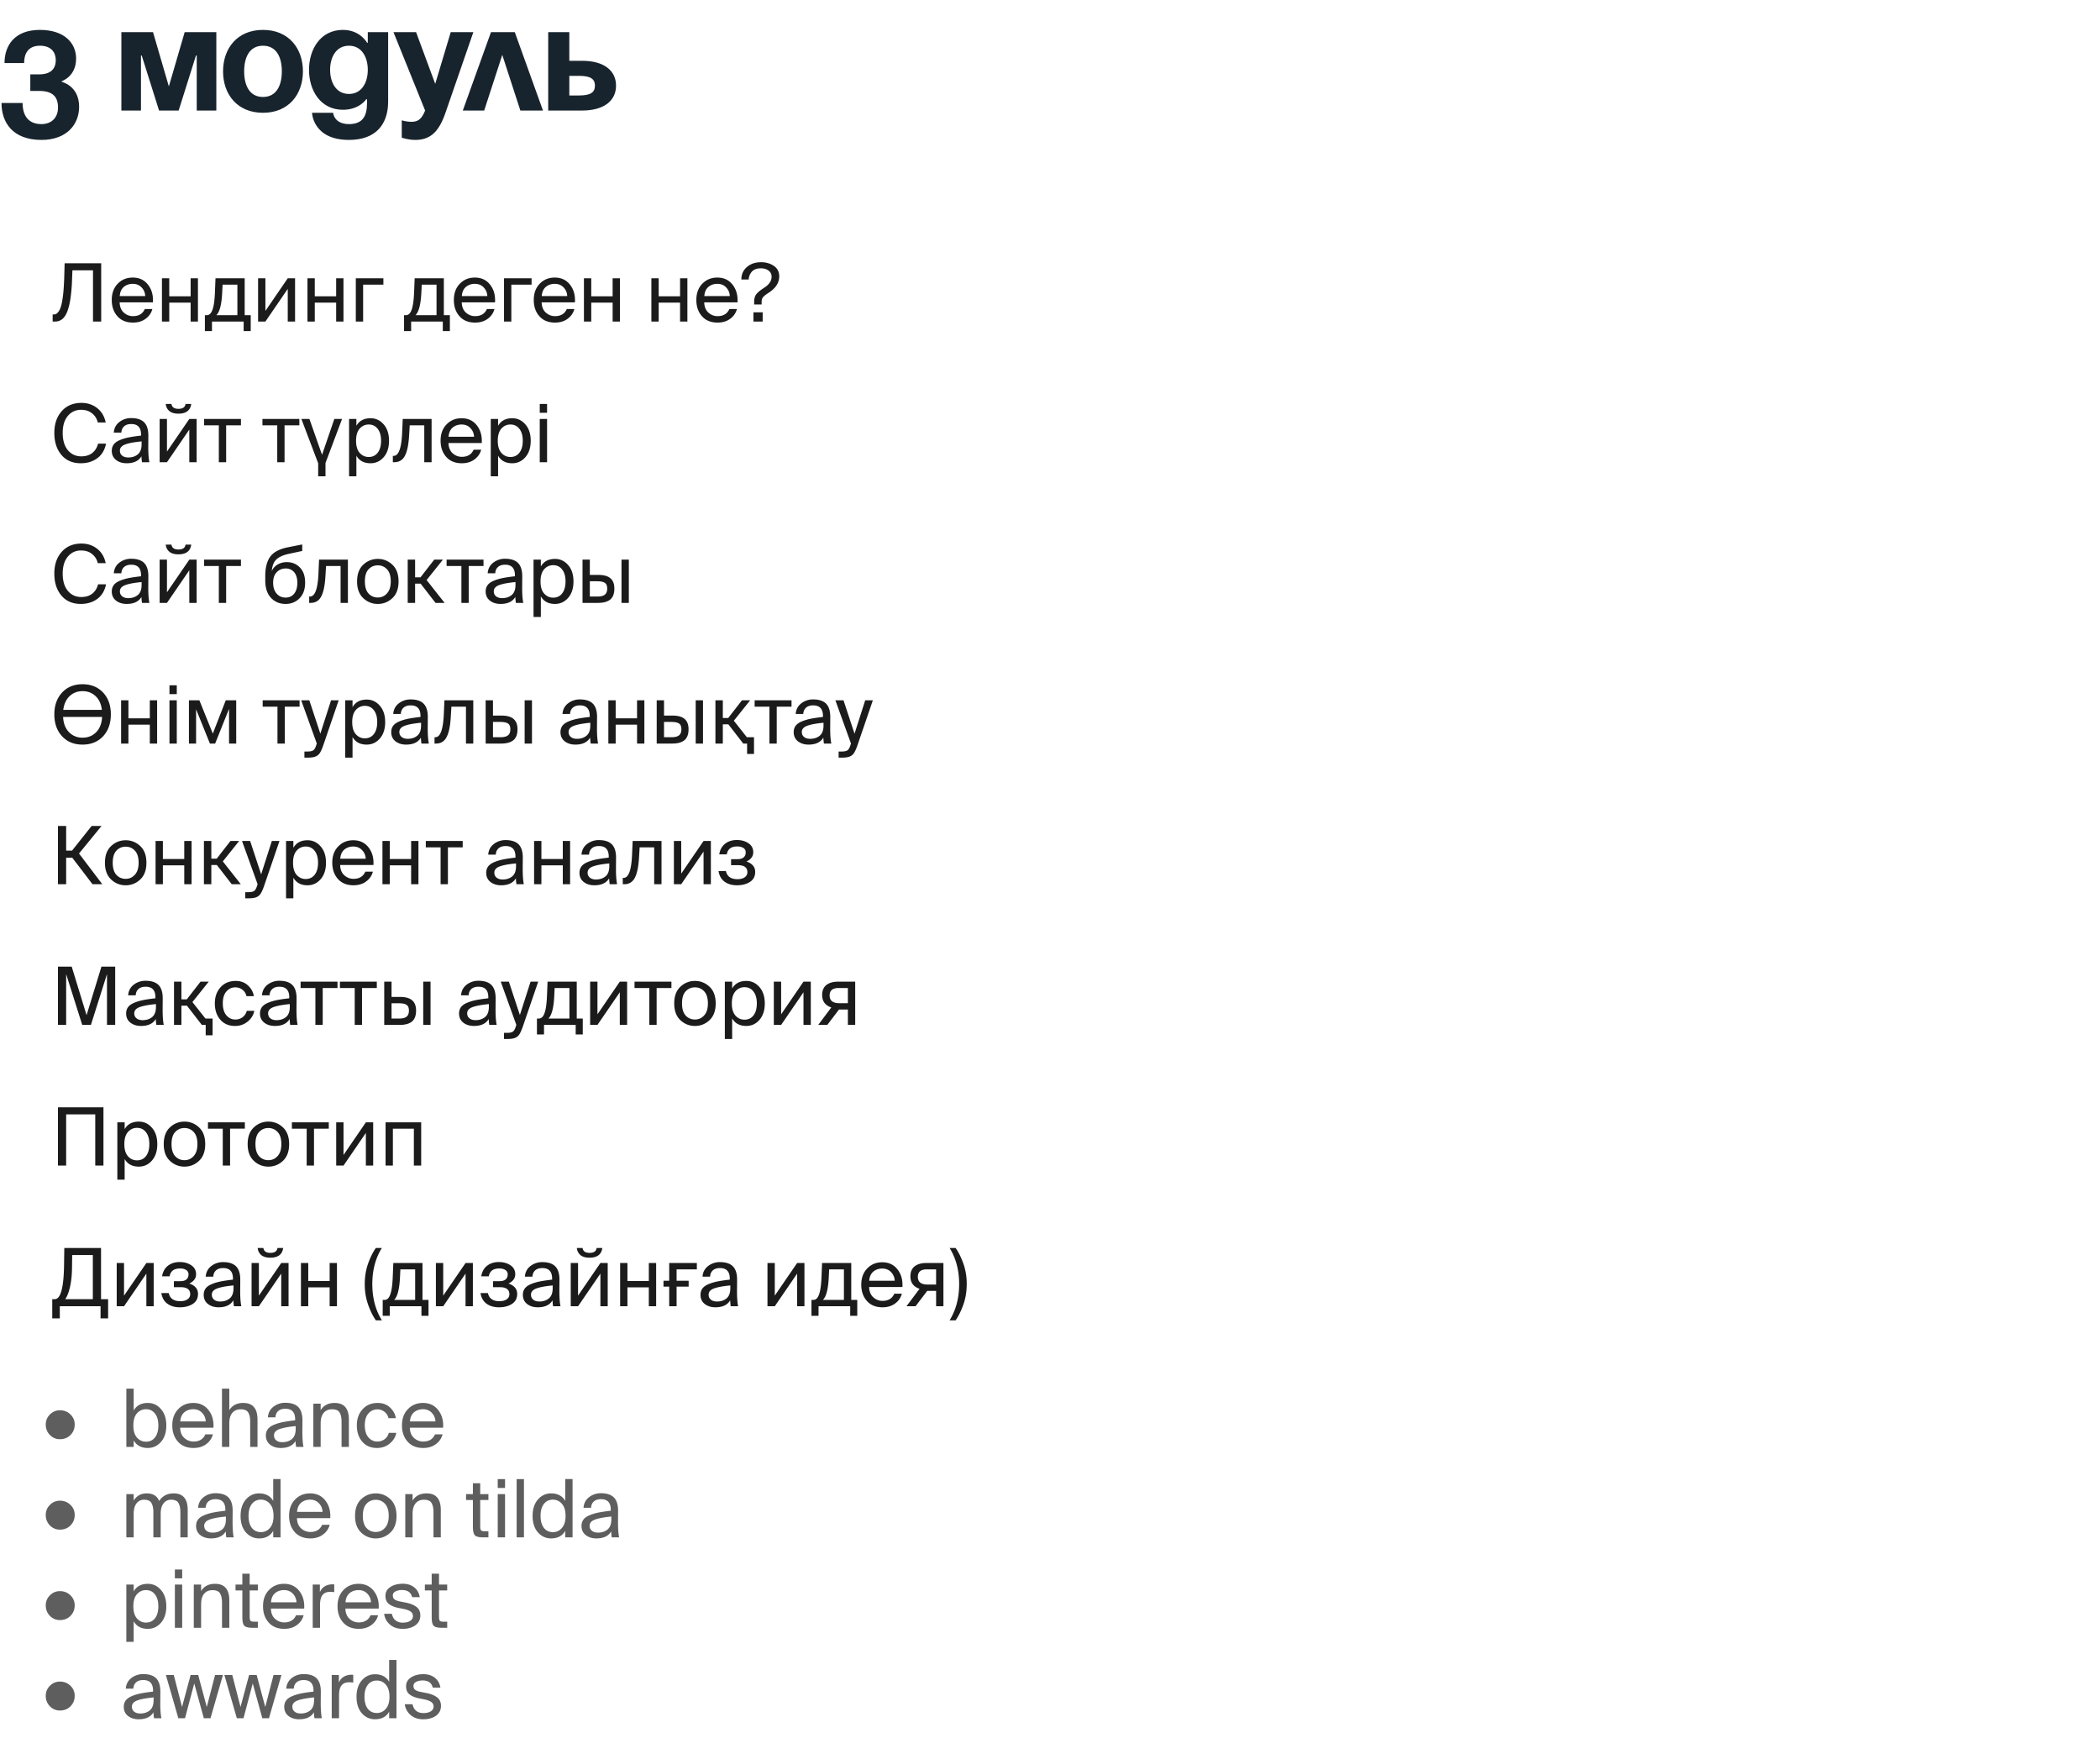 <?xml version="1.0" encoding="UTF-8"?> <svg xmlns="http://www.w3.org/2000/svg" width="209" height="173" fill="none"> <path d="M.15 10.25h2.1c0 1.2.525 2.1 1.875 2.1 1.035 0 1.65-.675 1.65-1.65 0-1.125-.6-1.65-1.875-1.65h-.885V7.4H3.9c1.125 0 1.65-.525 1.65-1.425 0-.75-.45-1.425-1.575-1.425-1.2 0-1.575.825-1.575 1.725H.45c0-1.725.975-3.3 3.525-3.3 2.475 0 3.6 1.35 3.6 2.85 0 1.8-1.425 2.25-1.425 2.25v.075s1.725.375 1.725 2.475c0 1.725-1.2 3.3-3.75 3.3C1.275 13.925.15 12.2.15 10.25ZM21.53 3.2V11h-1.95V5.525h-.076L17.78 11h-1.95l-1.725-5.475h-.075V11h-1.95V3.2h3.15l1.575 5.4 1.575-5.4h3.15Zm2.77 3.9c0 1.41.54 2.55 1.874 2.55 1.335 0 1.875-1.14 1.875-2.55s-.54-2.55-1.875-2.55S24.3 5.69 24.3 7.1Zm-2.1 0c0-2.28 1.41-4.125 3.974-4.125 2.565 0 3.975 1.845 3.975 4.125 0 2.28-1.41 4.125-3.975 4.125-2.565 0-3.975-1.845-3.975-4.125Zm16.43-3.9v6.9c0 2.25-1.2 3.825-3.9 3.825-3.6 0-3.676-2.7-3.676-2.7h2.1s.075 1.125 1.575 1.125c1.335 0 1.8-.75 1.8-2.1v-.375h-.075s-.675 1.05-2.325 1.05c-2.25 0-3.375-1.95-3.375-3.975 0-2.025 1.125-3.975 3.375-3.975 1.725 0 2.4 1.275 2.4 1.275h.075V3.2h2.025Zm-2.026 3.75c0-1.26-.6-2.4-1.875-2.4s-1.875 1.14-1.875 2.4.6 2.4 1.875 2.4 1.875-1.14 1.875-2.4ZM47.11 3.2l-2.775 8.025c-.615 1.785-1.425 2.7-3 2.7-.75 0-1.35-.225-1.35-.225v-1.725s.45.15.975.15c.75 0 1.05-.405 1.35-1.125l-3.15-7.8h2.25l1.905 5.145L44.859 3.2h2.25Zm-1.05 7.8 2.804-7.8h2.37l2.805 7.8h-2.25l-1.8-5.535-1.8 5.535h-2.13Zm8.5 0V3.2h2.1v2.85h1.276c2.175 0 3.375.975 3.375 2.475S60.11 11 57.935 11H54.56Zm3.076-3.45h-.975V9.5h.975c1.125 0 1.575-.3 1.575-.975s-.45-.975-1.575-.975Z" fill="#18242D"></path> <path d="M10.072 32h-.816v-5.096H7.208l-.04 1.008a16.96 16.96 0 0 1-.144 1.712c-.064.475-.16.899-.288 1.272-.128.368-.296.645-.504.832A1.106 1.106 0 0 1 5.48 32h-.24v-.704h.12c.15 0 .28-.064.392-.192.117-.128.21-.296.28-.504.075-.213.136-.48.184-.8.053-.325.09-.653.112-.984.027-.336.048-.72.064-1.152l.04-1.464h3.64V32Zm5.148-1.912h-3.312c.01.437.146.776.408 1.016.266.24.573.36.92.36.576 0 .968-.237 1.176-.712h.752c-.102.39-.323.712-.664.968-.342.256-.763.384-1.264.384-.662 0-1.179-.21-1.552-.632-.374-.421-.56-.96-.56-1.616 0-.672.197-1.21.592-1.616.394-.41.893-.616 1.496-.616.645 0 1.152.237 1.52.712.368.47.53 1.053.488 1.752Zm-2.008-1.84c-.347 0-.643.101-.888.304-.24.203-.376.507-.408.912h2.536a1.266 1.266 0 0 0-.352-.848c-.224-.245-.52-.368-.888-.368ZM19.7 32h-.728v-1.88h-2.128V32h-.728v-4.304h.728v1.792h2.128v-1.792h.728V32Zm5.253-.632v1.584h-.704V32h-3.152v.952h-.705v-1.584h.192c.246 0 .433-.179.56-.536.134-.357.216-.941.248-1.752l.056-1.384h2.904v3.672h.6Zm-1.328 0v-3.04h-1.473l-.04.824c-.058 1.163-.253 1.901-.583 2.216h2.096Zm5.013.632v-3.248L26.414 32h-.728v-4.304h.728v3.248l2.224-3.248h.728V32h-.728Zm5.546 0h-.728v-1.88h-2.128V32H30.6v-4.304h.728v1.792h2.128v-1.792h.728V32Zm3.973-3.672H36.14V32h-.728v-4.304h2.744v.632Zm6.616 3.04v1.584h-.704V32h-3.152v.952h-.704v-1.584h.192c.245 0 .432-.179.56-.536.133-.357.216-.941.248-1.752l.056-1.384h2.904v3.672h.6Zm-1.328 0v-3.04h-1.472l-.04.824c-.059 1.163-.254 1.901-.584 2.216h2.096Zm5.822-1.28h-3.312c.01.437.146.776.408 1.016.266.24.573.36.92.36.576 0 .968-.237 1.176-.712h.752a1.73 1.73 0 0 1-.664.968c-.342.256-.763.384-1.264.384-.662 0-1.179-.21-1.552-.632-.374-.421-.56-.96-.56-1.616 0-.672.197-1.21.592-1.616.394-.41.893-.616 1.496-.616.645 0 1.152.237 1.52.712.368.47.53 1.053.488 1.752Zm-2.008-1.84a1.35 1.35 0 0 0-.888.304c-.24.203-.376.507-.408.912h2.536a1.266 1.266 0 0 0-.352-.848c-.224-.245-.52-.368-.888-.368Zm5.648.08H50.89V32h-.728v-4.304h2.744v.632Zm4.313 1.76h-3.312c.01.437.146.776.408 1.016.266.24.573.36.92.36.576 0 .968-.237 1.176-.712h.752c-.102.39-.323.712-.664.968-.342.256-.763.384-1.264.384-.662 0-1.179-.21-1.552-.632-.374-.421-.56-.96-.56-1.616 0-.672.197-1.21.592-1.616.394-.41.893-.616 1.496-.616.645 0 1.152.237 1.52.712.368.47.53 1.053.488 1.752Zm-2.008-1.84c-.347 0-.643.101-.888.304-.24.203-.376.507-.408.912h2.536a1.266 1.266 0 0 0-.352-.848c-.224-.245-.52-.368-.888-.368ZM61.7 32h-.728v-1.88h-2.128V32h-.728v-4.304h.728v1.792h2.128v-1.792h.728V32Zm6.71 0h-.727v-1.88h-2.128V32h-.728v-4.304h.728v1.792h2.128v-1.792h.728V32Zm4.99-1.912h-3.313c.011.437.147.776.408 1.016.267.24.574.36.92.36.576 0 .968-.237 1.176-.712h.752a1.73 1.73 0 0 1-.664.968c-.34.256-.762.384-1.264.384-.66 0-1.178-.21-1.552-.632-.373-.421-.56-.96-.56-1.616 0-.672.198-1.21.592-1.616.395-.41.894-.616 1.496-.616.646 0 1.152.237 1.52.712.368.47.531 1.053.488 1.752Zm-2.009-1.84a1.35 1.35 0 0 0-.888.304c-.24.203-.376.507-.408.912h2.536a1.266 1.266 0 0 0-.352-.848c-.224-.245-.52-.368-.888-.368Zm4.353-2.152c.496 0 .92.123 1.272.368.357.24.536.587.536 1.04 0 .645-.36 1.195-1.08 1.648-.267.176-.446.32-.536.432-.091.107-.136.264-.136.472v.248h-.744v-.272c0-.315.072-.565.216-.752.149-.192.408-.405.776-.64.496-.315.744-.683.744-1.104 0-.25-.099-.45-.296-.6-.198-.155-.454-.232-.768-.232-.406 0-.707.112-.904.336a1.268 1.268 0 0 0-.312.776h-.728c0-.512.184-.925.552-1.24.368-.32.837-.48 1.408-.48Zm.16 5.904h-.92v-.92h.92V32ZM9.76 44.152h.792c-.123.624-.41 1.107-.864 1.448-.453.336-1.003.504-1.648.504-.816 0-1.459-.277-1.928-.832-.47-.56-.704-1.288-.704-2.184 0-.896.245-1.619.736-2.168.49-.55 1.144-.824 1.96-.824.608 0 1.13.173 1.568.52.437.341.72.819.848 1.432h-.792a1.554 1.554 0 0 0-.568-.912c-.288-.235-.653-.352-1.096-.352-.533 0-.97.203-1.312.608-.341.405-.512.97-.512 1.696 0 .725.17 1.296.512 1.712.341.41.787.616 1.336.616.448 0 .813-.112 1.096-.336.288-.23.48-.539.576-.928Zm4.333.048v-.272c-.731.07-1.275.17-1.632.304-.352.133-.528.339-.528.616 0 .208.074.373.224.496.149.123.352.184.608.184.384 0 .701-.104.952-.312.25-.208.376-.547.376-1.016Zm-1.488 1.904c-.422 0-.774-.11-1.056-.328-.283-.224-.424-.528-.424-.912 0-.245.064-.456.192-.632.133-.176.336-.32.608-.432.277-.117.578-.208.904-.272.325-.064.728-.123 1.208-.176v-.104c0-.699-.326-1.048-.976-1.048-.299 0-.534.075-.704.224-.171.15-.264.36-.28.632h-.752c.032-.443.216-.795.552-1.056a1.882 1.882 0 0 1 1.176-.392c.592 0 1.026.144 1.304.432.277.288.413.736.408 1.344l-.008.992c-.006.699.032 1.24.112 1.624h-.736a4.796 4.796 0 0 1-.056-.592c-.272.464-.763.696-1.472.696Zm5.86-5.904h.568c-.085.645-.512.968-1.28.968-.405 0-.712-.093-.92-.28a1.013 1.013 0 0 1-.336-.688h.568c.043.325.275.488.696.488.427 0 .662-.163.704-.488Zm.376 5.8v-3.248L16.617 46h-.728v-4.304h.728v3.248l2.224-3.248h.728V46h-.728Zm5.139-3.672h-1.473V46h-.728v-3.672h-1.471v-.632h3.672v.632Zm5.812 0H28.32V46h-.728v-3.672H26.12v-.632h3.672v.632Zm2.602 5.072h-.728v-1.296l-1.672-4.408h.8l1.256 3.568 1.224-3.568h.768l-1.648 4.384v1.32Zm2.347-5.704h.728v.68c.288-.501.757-.752 1.408-.752.517 0 .952.203 1.304.608.357.405.536.95.536 1.632 0 .688-.179 1.235-.536 1.64-.352.4-.787.6-1.304.6-.65 0-1.12-.25-1.408-.752V47.4h-.728v-5.704Zm1.056.96c-.24.272-.36.675-.36 1.208 0 .533.12.936.36 1.208.245.272.544.408.896.408.379 0 .677-.141.896-.424.224-.288.336-.685.336-1.192 0-.507-.112-.901-.336-1.184-.219-.288-.517-.432-.896-.432-.352 0-.65.136-.896.408Zm7.157-.96V46h-.729v-3.672h-1.447l-.064 1.04c-.054.901-.192 1.565-.416 1.992-.224.427-.58.64-1.065.64h-.136v-.632h.08c.486 0 .766-.733.84-2.2l.064-1.472h2.872Zm4.992 2.392h-3.312c.011.437.147.776.408 1.016.267.24.574.36.92.36.576 0 .968-.237 1.176-.712h.752c-.101.39-.322.712-.664.968-.341.256-.762.384-1.264.384-.661 0-1.178-.21-1.552-.632-.373-.421-.56-.96-.56-1.616 0-.672.198-1.21.592-1.616.395-.41.894-.616 1.496-.616.646 0 1.152.237 1.52.712.368.47.531 1.053.488 1.752Zm-2.008-1.84c-.346 0-.642.101-.888.304-.24.203-.376.507-.408.912h2.536a1.266 1.266 0 0 0-.352-.848c-.224-.245-.52-.368-.888-.368Zm2.905-.552h.728v.68c.288-.501.757-.752 1.408-.752.517 0 .952.203 1.304.608.357.405.536.95.536 1.632 0 .688-.18 1.235-.536 1.64-.352.4-.787.6-1.304.6-.651 0-1.12-.25-1.408-.752V47.4h-.728v-5.704Zm1.056.96c-.24.272-.36.675-.36 1.208 0 .533.12.936.36 1.208.245.272.544.408.896.408.378 0 .677-.141.896-.424.224-.288.336-.685.336-1.192 0-.507-.112-.901-.336-1.184-.22-.288-.518-.432-.896-.432-.352 0-.651.136-.896.408Zm3.819-.96h.728V46h-.728v-4.304Zm0-1.496h.728v.88h-.728v-.88ZM9.76 58.152h.792c-.123.624-.41 1.107-.864 1.448-.453.336-1.003.504-1.648.504-.816 0-1.459-.277-1.928-.832-.47-.56-.704-1.288-.704-2.184 0-.896.245-1.619.736-2.168.49-.55 1.144-.824 1.96-.824.608 0 1.13.173 1.568.52.437.341.72.819.848 1.432h-.792a1.554 1.554 0 0 0-.568-.912c-.288-.235-.653-.352-1.096-.352-.533 0-.97.203-1.312.608-.341.405-.512.97-.512 1.696 0 .725.17 1.296.512 1.712.341.41.787.616 1.336.616.448 0 .813-.112 1.096-.336.288-.23.48-.539.576-.928Zm4.333.048v-.272c-.731.07-1.275.17-1.632.304-.352.133-.528.339-.528.616 0 .208.074.373.224.496.149.123.352.184.608.184.384 0 .701-.104.952-.312.25-.208.376-.547.376-1.016Zm-1.488 1.904c-.422 0-.774-.11-1.056-.328-.283-.224-.424-.528-.424-.912 0-.245.064-.456.192-.632.133-.176.336-.32.608-.432.277-.117.578-.208.904-.272.325-.064.728-.123 1.208-.176v-.104c0-.699-.326-1.048-.976-1.048-.299 0-.534.075-.704.224-.171.15-.264.36-.28.632h-.752c.032-.443.216-.795.552-1.056a1.882 1.882 0 0 1 1.176-.392c.592 0 1.026.144 1.304.432.277.288.413.736.408 1.344l-.008.992c-.006.699.032 1.24.112 1.624h-.736a4.796 4.796 0 0 1-.056-.592c-.272.464-.763.696-1.472.696Zm5.86-5.904h.568c-.085.645-.512.968-1.28.968-.405 0-.712-.093-.92-.28a1.013 1.013 0 0 1-.336-.688h.568c.043.325.275.488.696.488.427 0 .662-.163.704-.488Zm.376 5.8v-3.248L16.617 60h-.728v-4.304h.728v3.248l2.224-3.248h.728V60h-.728Zm5.139-3.672h-1.473V60h-.728v-3.672h-1.471v-.632h3.672v.632Zm4.572-.384c.517 0 .95.179 1.296.536.347.352.52.853.52 1.504 0 .667-.187 1.187-.56 1.56-.368.373-.83.56-1.384.56-.587 0-1.072-.203-1.456-.608-.379-.405-.568-.984-.568-1.736v-.496c.01-.816.181-1.445.512-1.888.336-.443.92-.747 1.752-.912l1.416-.28v.648l-1.376.296c-.544.123-.944.307-1.2.552-.256.245-.408.627-.456 1.144.139-.288.341-.507.608-.656.267-.15.565-.224.896-.224Zm-.128 3.528c.357 0 .64-.128.848-.384.213-.261.32-.624.32-1.088 0-.459-.107-.81-.32-1.056a1.06 1.06 0 0 0-.84-.368c-.352 0-.648.123-.888.368-.24.24-.36.59-.36 1.048 0 .453.115.813.344 1.08.23.267.528.4.896.4Zm6.201-3.776V60h-.728v-3.672H32.45l-.064 1.04c-.053.901-.192 1.565-.416 1.992-.224.427-.578.64-1.064.64h-.136v-.632h.08c.486 0 .766-.733.84-2.2l.064-1.472h2.872Zm1.69 2.168c0 .539.122.941.367 1.208.245.261.552.392.92.392.363 0 .667-.136.912-.408.25-.272.376-.67.376-1.192 0-.539-.123-.939-.368-1.2a1.198 1.198 0 0 0-.92-.4c-.368 0-.674.13-.92.392-.245.256-.368.659-.368 1.208Zm-.16-1.664c.41-.384.892-.576 1.447-.576s1.038.192 1.448.576c.41.384.616.939.616 1.664s-.205 1.28-.616 1.664c-.41.384-.893.576-1.448.576a2.051 2.051 0 0 1-1.448-.576c-.41-.384-.616-.939-.616-1.664s.206-1.28.616-1.664Zm7.19 3.8-1.48-1.912h-.552V60h-.736v-4.304h.736v1.76h.536l1.368-1.76h.864l-1.624 2.032L44.249 60h-.904Zm4.775-3.672h-1.472V60h-.728v-3.672h-1.472v-.632h3.672v.632Zm3.184 1.872v-.272c-.731.07-1.275.17-1.632.304-.352.133-.528.339-.528.616 0 .208.074.373.224.496.149.123.352.184.608.184.384 0 .701-.104.952-.312.25-.208.376-.547.376-1.016Zm-1.488 1.904c-.422 0-.774-.11-1.056-.328-.283-.224-.424-.528-.424-.912 0-.245.064-.456.192-.632.133-.176.336-.32.608-.432.277-.117.578-.208.904-.272.325-.064.728-.123 1.208-.176v-.104c0-.699-.326-1.048-.976-1.048-.299 0-.534.075-.704.224-.171.15-.264.36-.28.632h-.752c.032-.443.216-.795.552-1.056a1.882 1.882 0 0 1 1.176-.392c.592 0 1.026.144 1.304.432.277.288.413.736.408 1.344l-.008.992c-.006.699.032 1.24.112 1.624h-.736a4.816 4.816 0 0 1-.056-.592c-.272.464-.763.696-1.472.696Zm3.284-4.408h.728v.68c.288-.501.758-.752 1.408-.752.518 0 .952.203 1.304.608.358.405.536.95.536 1.632 0 .688-.178 1.235-.536 1.64-.352.4-.786.6-1.304.6-.65 0-1.12-.25-1.408-.752V61.4H53.1v-5.704Zm1.056.96c-.24.272-.36.675-.36 1.208 0 .533.12.936.36 1.208.246.272.544.408.896.408.379 0 .678-.141.896-.424.224-.288.336-.685.336-1.192 0-.507-.112-.901-.336-1.184-.218-.288-.517-.432-.896-.432-.352 0-.65.136-.896.408ZM59.527 60h-1.552v-4.304h.728v1.52h.832c.555 0 .96.112 1.216.336.262.219.392.56.392 1.024 0 .507-.138.872-.416 1.096-.277.219-.677.328-1.2.328Zm-.824-2.152v1.52h.76c.331 0 .574-.061.728-.184.16-.123.24-.325.24-.608 0-.277-.077-.467-.232-.568-.154-.107-.408-.16-.76-.16h-.736ZM62.583 60h-.728v-4.304h.728V60ZM8.216 68.096c.843 0 1.523.275 2.04.824.517.55.776 1.275.776 2.176 0 .901-.259 1.63-.776 2.184-.517.55-1.197.824-2.04.824-.848 0-1.528-.277-2.04-.832-.512-.555-.768-1.28-.768-2.176 0-.89.256-1.613.768-2.168.512-.555 1.192-.832 2.04-.832Zm-1.352 4.768c.363.368.813.552 1.352.552.539 0 .99-.181 1.352-.544.363-.368.56-.875.592-1.52H6.28c.032.64.227 1.144.584 1.512Zm1.352-4.08c-.507 0-.936.165-1.288.496-.347.33-.557.787-.632 1.368h3.84c-.064-.581-.272-1.037-.624-1.368-.352-.33-.784-.496-1.296-.496ZM15.637 74h-.728v-1.88h-2.128V74h-.728v-4.304h.728v1.792h2.128v-1.792h.728V74Zm1.229-4.304h.728V74h-.728v-4.304Zm0-1.496h.728v.88h-.728v-.88Zm6.642 1.496V74h-.712v-3.456L21.412 74h-.52l-1.377-3.408V74h-.712v-4.304h1.04l1.337 3.312 1.288-3.312h1.04Zm6.307.632h-1.472V74h-.728v-3.672h-1.472v-.632h3.672v.632Zm.482 5.072v-.608h.296c.273 0 .467-.04.584-.12.123-.08.23-.275.32-.584L31.53 74l-1.552-4.304h.808l1.096 3.32 1.065-3.32h.76l-1.537 4.488c-.117.336-.226.581-.327.736a.889.889 0 0 1-.416.36c-.182.08-.432.12-.752.12h-.377Zm4.061-5.704h.728v.68c.288-.501.758-.752 1.408-.752.517 0 .952.203 1.304.608.358.405.536.95.536 1.632 0 .688-.178 1.235-.536 1.64-.352.4-.787.6-1.304.6-.65 0-1.12-.25-1.408-.752V75.4h-.728v-5.704Zm1.056.96c-.24.272-.36.675-.36 1.208 0 .533.12.936.36 1.208.245.272.544.408.896.408.379 0 .677-.141.896-.424.224-.288.336-.685.336-1.192 0-.507-.112-.901-.336-1.184-.219-.288-.517-.432-.896-.432-.352 0-.65.136-.896.408Zm6.491 1.544v-.272c-.73.07-1.275.17-1.632.304-.352.133-.528.339-.528.616 0 .208.075.373.224.496.15.123.352.184.608.184.384 0 .702-.104.952-.312.25-.208.376-.547.376-1.016Zm-1.488 1.904c-.421 0-.773-.11-1.056-.328-.282-.224-.424-.528-.424-.912 0-.245.064-.456.192-.632.134-.176.336-.32.608-.432.277-.117.579-.208.904-.272.326-.064.728-.123 1.208-.176v-.104c0-.699-.325-1.048-.976-1.048-.298 0-.533.075-.704.224-.17.15-.264.36-.28.632h-.752c.032-.443.216-.795.552-1.056a1.882 1.882 0 0 1 1.176-.392c.592 0 1.027.144 1.304.432.278.288.414.736.408 1.344l-.008.992c-.005.699.032 1.24.112 1.624h-.736a4.796 4.796 0 0 1-.056-.592c-.272.464-.763.696-1.472.696Zm6.685-4.408V74h-.728v-3.672h-1.448l-.064 1.04c-.053.901-.192 1.565-.416 1.992-.224.427-.579.64-1.064.64h-.136v-.632h.08c.485 0 .765-.733.84-2.2l.064-1.472h2.872ZM49.887 74h-1.552v-4.304h.728v1.52h.832c.554 0 .96.112 1.216.336.261.219.392.56.392 1.024 0 .507-.139.872-.416 1.096-.278.219-.678.328-1.2.328Zm-.824-2.152v1.52h.76c.33 0 .573-.061.728-.184.16-.123.24-.325.24-.608 0-.277-.078-.467-.232-.568-.155-.107-.408-.16-.76-.16h-.736ZM52.943 74h-.728v-4.304h.728V74Zm5.806-1.8v-.272c-.73.07-1.275.17-1.632.304-.352.133-.528.339-.528.616 0 .208.075.373.224.496.15.123.352.184.608.184.384 0 .701-.104.952-.312.25-.208.376-.547.376-1.016Zm-1.488 1.904c-.421 0-.773-.11-1.056-.328-.283-.224-.424-.528-.424-.912 0-.245.064-.456.192-.632.133-.176.336-.32.608-.432.277-.117.579-.208.904-.272.325-.064.728-.123 1.208-.176v-.104c0-.699-.325-1.048-.976-1.048-.299 0-.533.075-.704.224-.17.15-.264.36-.28.632h-.752c.032-.443.216-.795.552-1.056a1.882 1.882 0 0 1 1.176-.392c.592 0 1.027.144 1.304.432.277.288.413.736.408 1.344l-.008.992c-.005.699.032 1.24.112 1.624h-.736a4.816 4.816 0 0 1-.056-.592c-.272.464-.763.696-1.472.696ZM64.13 74h-.728v-1.88h-2.128V74h-.728v-4.304h.728v1.792h2.128v-1.792h.728V74Zm2.78 0h-1.552v-4.304h.728v1.52h.832c.555 0 .96.112 1.216.336.261.219.392.56.392 1.024 0 .507-.138.872-.416 1.096-.277.219-.677.328-1.2.328Zm-.824-2.152v1.52h.76c.33 0 .573-.061.728-.184.16-.123.24-.325.24-.608 0-.277-.077-.467-.232-.568-.154-.107-.408-.16-.76-.16h-.736ZM69.966 74h-.728v-4.304h.728V74Zm5.076 1.032h-.688V74h-.384l-1.48-1.912h-.552V74h-.736v-4.304h.736v1.76h.536l1.368-1.76h.816l-1.624 2.032 1.296 1.64h.712v1.664Zm3.734-4.704h-1.472V74h-.728v-3.672h-1.472v-.632h3.672v.632ZM81.96 72.2v-.272c-.73.07-1.275.17-1.632.304-.352.133-.528.339-.528.616 0 .208.075.373.224.496.15.123.352.184.608.184.384 0 .701-.104.952-.312.25-.208.376-.547.376-1.016Zm-1.488 1.904c-.421 0-.773-.11-1.056-.328-.283-.224-.424-.528-.424-.912 0-.245.064-.456.192-.632.133-.176.336-.32.608-.432.277-.117.579-.208.904-.272.325-.064.728-.123 1.208-.176v-.104c0-.699-.325-1.048-.976-1.048-.299 0-.534.075-.704.224-.17.15-.264.36-.28.632h-.752c.032-.443.216-.795.552-1.056a1.882 1.882 0 0 1 1.176-.392c.592 0 1.026.144 1.304.432.277.288.413.736.408 1.344l-.008.992c-.005.699.032 1.24.112 1.624H82a4.796 4.796 0 0 1-.056-.592c-.272.464-.763.696-1.472.696Zm2.99 1.296v-.608h.296c.272 0 .466-.04.584-.12.122-.08.229-.275.32-.584l.032-.088-1.552-4.304h.808l1.096 3.32 1.064-3.32h.76l-1.536 4.488c-.118.336-.227.581-.328.736a.889.889 0 0 1-.416.36c-.182.08-.432.12-.752.12h-.376ZM9.208 88l-2.016-2.64h-.608V88h-.816v-5.8h.816v2.456h.584L9.12 82.2h.984l-2.24 2.744L10.184 88h-.976Zm2.012-2.136c0 .539.123.941.368 1.208.246.261.552.392.92.392.363 0 .667-.136.912-.408.251-.272.376-.67.376-1.192 0-.539-.122-.939-.368-1.2a1.198 1.198 0 0 0-.92-.4c-.368 0-.674.13-.92.392-.245.256-.368.659-.368 1.208Zm-.16-1.664c.411-.384.894-.576 1.448-.576a2.05 2.05 0 0 1 1.448.576c.411.384.616.939.616 1.664s-.205 1.28-.616 1.664a2.05 2.05 0 0 1-1.448.576 2.051 2.051 0 0 1-1.448-.576c-.41-.384-.616-.939-.616-1.664s.206-1.28.616-1.664Zm8.007 3.8h-.728v-1.88h-2.128V88h-.728v-4.304h.728v1.792h2.128v-1.792h.728V88Zm3.997 0-1.48-1.912h-.552V88h-.736v-4.304h.736v1.76h.536l1.368-1.76h.864l-1.624 2.032L23.968 88h-.904Zm1.343 1.4v-.608h.296c.272 0 .466-.04.584-.12.123-.08.23-.275.32-.584l.032-.088-1.552-4.304h.808l1.096 3.32 1.064-3.32h.76l-1.536 4.488c-.117.336-.227.581-.328.736a.889.889 0 0 1-.416.36c-.181.08-.432.12-.752.12h-.376Zm4.06-5.704h.729v.68c.288-.501.757-.752 1.408-.752.517 0 .952.203 1.304.608.357.405.536.95.536 1.632 0 .688-.18 1.235-.536 1.64-.352.4-.787.6-1.304.6-.651 0-1.12-.25-1.408-.752V89.4h-.728v-5.704Zm1.057.96c-.24.272-.36.675-.36 1.208 0 .533.12.936.36 1.208.245.272.544.408.896.408.378 0 .677-.141.896-.424.224-.288.336-.685.336-1.192 0-.507-.112-.901-.336-1.184-.22-.288-.518-.432-.896-.432-.352 0-.651.136-.896.408Zm7.641 1.432h-3.312c.01.437.147.776.408 1.016.267.24.573.36.92.36.576 0 .968-.237 1.176-.712h.752c-.101.39-.323.712-.664.968s-.763.384-1.264.384c-.661 0-1.179-.21-1.552-.632-.373-.421-.56-.96-.56-1.616 0-.672.197-1.21.592-1.616.395-.41.893-.616 1.496-.616.645 0 1.152.237 1.52.712.368.47.53 1.053.488 1.752Zm-2.008-1.84c-.347 0-.643.101-.888.304-.24.203-.376.507-.408.912h2.536a1.266 1.266 0 0 0-.352-.848c-.224-.245-.52-.368-.888-.368ZM41.645 88h-.728v-1.88H38.79V88h-.728v-4.304h.728v1.792h2.128v-1.792h.728V88Zm4.405-3.672h-1.472V88h-.728v-3.672h-1.472v-.632h3.672v.632Zm5.308 1.872v-.272c-.73.07-1.274.17-1.632.304-.352.133-.528.339-.528.616 0 .208.075.373.224.496.15.123.352.184.608.184.384 0 .702-.104.952-.312.251-.208.376-.547.376-1.016Zm-1.488 1.904c-.421 0-.773-.11-1.056-.328-.282-.224-.424-.528-.424-.912 0-.245.064-.456.192-.632.134-.176.336-.32.608-.432.278-.117.579-.208.904-.272.326-.064.728-.123 1.208-.176v-.104c0-.699-.325-1.048-.976-1.048-.298 0-.533.075-.704.224-.17.15-.264.36-.28.632h-.752c.032-.443.216-.795.552-1.056a1.882 1.882 0 0 1 1.176-.392c.592 0 1.027.144 1.304.432.278.288.414.736.408 1.344l-.008.992c-.005.699.032 1.24.112 1.624h-.736a4.796 4.796 0 0 1-.056-.592c-.272.464-.762.696-1.472.696ZM56.74 88h-.729v-1.88h-2.128V88h-.728v-4.304h.728v1.792h2.128v-1.792h.728V88Zm3.9-1.8v-.272c-.731.07-1.275.17-1.632.304-.352.133-.528.339-.528.616 0 .208.074.373.224.496.149.123.352.184.608.184.384 0 .7-.104.952-.312.25-.208.376-.547.376-1.016Zm-1.488 1.904c-.422 0-.774-.11-1.056-.328-.283-.224-.424-.528-.424-.912 0-.245.064-.456.192-.632.133-.176.336-.32.608-.432.277-.117.578-.208.904-.272.325-.064.728-.123 1.208-.176v-.104c0-.699-.326-1.048-.976-1.048-.3 0-.534.075-.704.224-.171.15-.264.36-.28.632h-.752c.032-.443.216-.795.552-1.056a1.882 1.882 0 0 1 1.176-.392c.592 0 1.026.144 1.304.432.277.288.413.736.408 1.344l-.008.992c-.006.699.032 1.24.112 1.624h-.736a4.796 4.796 0 0 1-.056-.592c-.272.464-.763.696-1.472.696Zm6.684-4.408V88h-.728v-3.672H63.66l-.064 1.04c-.053.901-.192 1.565-.416 1.992-.224.427-.578.64-1.064.64h-.136v-.632h.08c.486 0 .766-.733.84-2.2l.064-1.472h2.872ZM70.021 88v-3.248L67.797 88h-.728v-4.304h.728v3.248l2.224-3.248h.728V88h-.728Zm4.266-2.256c.25.07.459.192.624.368.165.17.248.392.248.664 0 .437-.173.768-.52.992-.346.224-.778.336-1.296.336-.485 0-.893-.117-1.224-.352-.33-.24-.533-.595-.608-1.064h.736c.118.539.499.808 1.144.808.304 0 .544-.061.72-.184a.59.59 0 0 0 .272-.504c0-.47-.312-.704-.936-.704h-.688v-.6h.648c.256 0 .454-.056.592-.168.144-.117.216-.285.216-.504a.482.482 0 0 0-.232-.44c-.154-.101-.357-.152-.608-.152-.608 0-.954.261-1.04.784h-.752c.075-.459.27-.81.584-1.056.315-.245.704-.368 1.168-.368.454 0 .838.107 1.152.32.32.213.48.512.48.896 0 .4-.227.71-.68.928ZM9.048 102h-.864l-1.6-5.056V102h-.816v-5.8h1.368l1.48 4.832 1.48-4.832h1.368v5.8h-.816v-5.056L9.048 102Zm6.474-1.8v-.272c-.73.07-1.274.171-1.632.304-.352.133-.528.339-.528.616 0 .208.075.373.224.496.15.123.352.184.608.184.384 0 .702-.104.952-.312.251-.208.376-.547.376-1.016Zm-1.488 1.904c-.421 0-.773-.109-1.056-.328-.282-.224-.424-.528-.424-.912 0-.245.064-.456.192-.632.134-.176.336-.32.608-.432.278-.117.579-.208.904-.272.326-.064.728-.123 1.208-.176v-.104c0-.699-.325-1.048-.976-1.048-.298 0-.533.075-.704.224-.17.15-.264.36-.28.632h-.752c.032-.443.216-.795.552-1.056a1.882 1.882 0 0 1 1.176-.392c.592 0 1.027.144 1.304.432.278.288.414.736.408 1.344l-.008.992c-.005.699.032 1.24.112 1.624h-.736a4.791 4.791 0 0 1-.056-.592c-.272.464-.762.696-1.472.696Zm7.125.928h-.688V102h-.384l-1.48-1.912h-.552V102h-.736v-4.304h.736v1.76h.536l1.368-1.76h.816l-1.624 2.032 1.296 1.64h.712v1.664Zm2.303-5.408c.496 0 .904.152 1.224.456.325.304.517.656.576 1.056h-.736a1.042 1.042 0 0 0-.384-.624 1.116 1.116 0 0 0-.728-.248c-.347 0-.64.136-.88.408-.24.272-.36.664-.36 1.176 0 .517.12.917.36 1.2.24.277.533.416.88.416.293 0 .544-.083.752-.248.208-.171.338-.376.392-.616h.752c-.08.416-.3.771-.656 1.064-.352.293-.774.44-1.264.44-.614 0-1.102-.208-1.464-.624-.363-.416-.544-.957-.544-1.624 0-.65.189-1.184.568-1.6.378-.421.882-.632 1.512-.632Zm5.38 2.576v-.272c-.73.07-1.274.171-1.631.304-.352.133-.528.339-.528.616 0 .208.074.373.224.496.149.123.352.184.608.184.384 0 .701-.104.952-.312.25-.208.376-.547.376-1.016Zm-1.487 1.904c-.422 0-.774-.109-1.056-.328-.283-.224-.424-.528-.424-.912 0-.245.064-.456.192-.632.133-.176.336-.32.608-.432.277-.117.578-.208.904-.272.325-.064.728-.123 1.208-.176v-.104c0-.699-.326-1.048-.976-1.048-.299 0-.534.075-.704.224-.171.15-.264.36-.28.632h-.752c.032-.443.216-.795.552-1.056a1.882 1.882 0 0 1 1.176-.392c.592 0 1.026.144 1.304.432.277.288.413.736.408 1.344l-.008.992c-.006.699.032 1.24.112 1.624h-.736a4.791 4.791 0 0 1-.056-.592c-.272.464-.763.696-1.472.696Zm6.234-3.776h-1.472V102h-.728v-3.672h-1.472v-.632h3.672v.632Zm3.914 0H36.03V102h-.728v-3.672H33.83v-.632h3.672v.632Zm2.29 3.672h-1.552v-4.304h.728v1.52h.832c.555 0 .96.112 1.216.336.261.219.392.56.392 1.024 0 .507-.139.872-.416 1.096-.277.219-.677.328-1.2.328Zm-.824-2.152v1.52h.76c.33 0 .573-.061.728-.184.16-.123.24-.325.24-.608 0-.277-.077-.467-.232-.568-.155-.107-.408-.16-.76-.16h-.736Zm3.88 2.152h-.728v-4.304h.728V102Zm5.806-1.8v-.272c-.73.07-1.275.171-1.632.304-.352.133-.528.339-.528.616 0 .208.075.373.224.496.15.123.352.184.608.184.384 0 .702-.104.952-.312.25-.208.376-.547.376-1.016Zm-1.488 1.904c-.421 0-.773-.109-1.056-.328-.282-.224-.424-.528-.424-.912 0-.245.064-.456.192-.632.134-.176.336-.32.608-.432.277-.117.579-.208.904-.272.326-.064.728-.123 1.208-.176v-.104c0-.699-.325-1.048-.976-1.048-.298 0-.533.075-.704.224-.17.15-.264.36-.28.632h-.752c.032-.443.216-.795.552-1.056a1.882 1.882 0 0 1 1.176-.392c.592 0 1.027.144 1.304.432.278.288.414.736.408 1.344l-.008.992c-.005.699.032 1.24.112 1.624h-.736a4.791 4.791 0 0 1-.056-.592c-.272.464-.763.696-1.472.696Zm2.99 1.296v-.608h.296c.272 0 .466-.04.584-.12.123-.08.23-.275.32-.584l.032-.088-1.552-4.304h.808l1.096 3.32 1.064-3.32h.76l-1.536 4.488c-.118.336-.227.581-.328.736a.889.889 0 0 1-.416.36c-.181.08-.432.12-.752.12h-.376Zm7.842-2.032v1.584h-.704V102h-3.152v.952h-.704v-1.584h.192c.246 0 .432-.179.56-.536.134-.357.216-.941.248-1.752l.056-1.384H57.4v3.672h.6Zm-1.328 0v-3.04H55.2l-.04.824c-.058 1.163-.253 1.901-.584 2.216h2.096Zm5.014.632v-3.248L59.461 102h-.728v-4.304h.728v3.248l2.224-3.248h.728V102h-.728Zm5.138-3.672h-1.472V102h-.728v-3.672h-1.472v-.632h3.672v.632Zm1.054 1.536c0 .539.122.941.368 1.208.245.261.552.392.92.392.362 0 .666-.136.912-.408.25-.272.376-.669.376-1.192 0-.539-.123-.939-.368-1.2a1.198 1.198 0 0 0-.92-.4c-.368 0-.675.13-.92.392-.246.256-.368.659-.368 1.208Zm-.16-1.664c.41-.384.893-.576 1.448-.576.554 0 1.037.192 1.448.576.41.384.616.939.616 1.664s-.206 1.28-.616 1.664c-.411.384-.894.576-1.448.576a2.051 2.051 0 0 1-1.448-.576c-.411-.384-.616-.939-.616-1.664s.205-1.28.616-1.664Zm4.422-.504h.728v.68c.288-.501.758-.752 1.408-.752.518 0 .952.203 1.304.608.358.405.536.95.536 1.632 0 .688-.178 1.235-.536 1.64-.352.4-.786.6-1.304.6-.65 0-1.12-.251-1.408-.752v2.048h-.728v-5.704Zm1.056.96c-.24.272-.36.675-.36 1.208 0 .533.12.936.36 1.208.246.272.544.408.896.408.38 0 .678-.141.896-.424.224-.288.336-.685.336-1.192 0-.507-.112-.901-.336-1.184-.218-.288-.517-.432-.896-.432-.352 0-.65.136-.896.408ZM79.966 102v-3.248L77.742 102h-.728v-4.304h.728v3.248l2.224-3.248h.728V102h-.728Zm5.147-4.304V102h-.728v-1.528h-.76a.696.696 0 0 1-.12-.008L82.336 102h-.904l1.303-1.736c-.608-.208-.912-.621-.912-1.24 0-.437.14-.768.416-.992.283-.224.678-.336 1.184-.336h1.688Zm-.728.632h-.92c-.598 0-.897.248-.897.744 0 .512.32.768.96.768h.856v-1.512ZM10.296 116H9.48v-5.096H6.584V116h-.816v-5.8h4.528v5.8Zm1.383-4.304h.727v.68c.288-.501.758-.752 1.409-.752.517 0 .952.203 1.303.608.358.405.537.949.537 1.632 0 .688-.18 1.235-.537 1.64-.351.4-.786.6-1.303.6-.651 0-1.12-.251-1.409-.752v2.048h-.728v-5.704Zm1.056.96c-.24.272-.36.675-.36 1.208 0 .533.12.936.36 1.208.245.272.543.408.896.408.378 0 .677-.141.896-.424.224-.288.336-.685.336-1.192 0-.507-.112-.901-.336-1.184-.22-.288-.518-.432-.896-.432-.353 0-.651.136-.896.408Zm4.337 1.208c0 .539.123.941.368 1.208.245.261.552.392.92.392.363 0 .667-.136.912-.408.25-.272.376-.669.376-1.192 0-.539-.123-.939-.368-1.2a1.197 1.197 0 0 0-.92-.4 1.21 1.21 0 0 0-.92.392c-.245.256-.368.659-.368 1.208Zm-.16-1.664c.41-.384.893-.576 1.448-.576.555 0 1.037.192 1.448.576.41.384.616.939.616 1.664s-.205 1.28-.616 1.664c-.41.384-.893.576-1.448.576a2.051 2.051 0 0 1-1.448-.576c-.41-.384-.616-.939-.616-1.664s.205-1.28.616-1.664Zm7.458.128h-1.472V116h-.728v-3.672h-1.472v-.632h3.672v.632Zm1.054 1.536c0 .539.122.941.368 1.208.245.261.552.392.92.392.362 0 .666-.136.912-.408.25-.272.376-.669.376-1.192 0-.539-.123-.939-.368-1.2a1.197 1.197 0 0 0-.92-.4 1.21 1.21 0 0 0-.92.392c-.246.256-.368.659-.368 1.208Zm-.16-1.664a2.05 2.05 0 0 1 1.448-.576c.554 0 1.037.192 1.448.576.41.384.616.939.616 1.664s-.206 1.28-.616 1.664c-.411.384-.894.576-1.448.576a2.05 2.05 0 0 1-1.448-.576c-.411-.384-.616-.939-.616-1.664s.205-1.28.616-1.664Zm7.458.128H31.25V116h-.728v-3.672H29.05v-.632h3.672v.632Zm3.69 3.672v-3.248L34.188 116h-.728v-4.304h.728v3.248l2.224-3.248h.728V116h-.728Zm5.506-4.304V116h-.728v-3.672h-2.088V116h-.728v-4.304h3.544ZM10.76 129.296v1.912h-.752V130H5.952v1.208H5.2v-1.912h.248c.587 0 .896-1.133.928-3.4L6.4 124.2h3.656v5.096h.704Zm-1.52 0v-4.392H7.184l-.016 1.256c-.01.763-.08 1.411-.208 1.944-.123.533-.28.931-.472 1.192H9.24Zm5.328.704v-3.248L12.344 130h-.728v-4.304h.728v3.248l2.224-3.248h.728V130h-.728Zm4.266-2.256c.25.069.459.192.624.368.165.171.248.392.248.664 0 .437-.173.768-.52.992-.347.224-.779.336-1.296.336-.485 0-.893-.117-1.224-.352-.33-.24-.533-.595-.608-1.064h.736c.117.539.499.808 1.144.808.304 0 .544-.061.72-.184a.59.59 0 0 0 .272-.504c0-.469-.312-.704-.936-.704h-.688v-.6h.648c.256 0 .453-.056.592-.168.144-.117.216-.285.216-.504a.483.483 0 0 0-.232-.44c-.155-.101-.357-.152-.608-.152-.608 0-.955.261-1.04.784h-.752c.075-.459.27-.811.584-1.056.315-.245.704-.368 1.168-.368.453 0 .837.107 1.152.32.32.213.48.512.48.896 0 .4-.227.709-.68.928Zm4.407.456v-.272c-.73.069-1.274.171-1.632.304-.352.133-.528.339-.528.616 0 .208.075.373.224.496.15.123.352.184.608.184.384 0 .701-.104.952-.312.25-.208.376-.547.376-1.016Zm-1.488 1.904c-.421 0-.773-.109-1.056-.328-.282-.224-.424-.528-.424-.912 0-.245.064-.456.192-.632.134-.176.336-.32.608-.432.277-.117.579-.208.904-.272a14.85 14.85 0 0 1 1.208-.176v-.104c0-.699-.325-1.048-.976-1.048-.299 0-.533.075-.704.224-.17.149-.264.36-.28.632h-.752c.032-.443.216-.795.552-1.056a1.884 1.884 0 0 1 1.176-.392c.592 0 1.027.144 1.304.432.277.288.414.736.408 1.344l-.008.992c-.005.699.032 1.24.112 1.624h-.736a4.81 4.81 0 0 1-.056-.592c-.272.464-.763.696-1.472.696Zm5.86-5.904h.569c-.085.645-.512.968-1.28.968-.405 0-.712-.093-.92-.28a1.013 1.013 0 0 1-.336-.688h.568c.043.325.274.488.696.488.427 0 .661-.163.704-.488Zm.377 5.8v-3.248L25.766 130h-.728v-4.304h.728v3.248l2.224-3.248h.728V130h-.728Zm5.546 0h-.728v-1.88H30.68V130h-.728v-4.304h.728v1.792h2.128v-1.792h.728V130Zm2.767-2.2c0-.736.11-1.413.328-2.032.218-.619.477-1.141.776-1.568h.6c-.635 1.013-.952 2.213-.952 3.6 0 1.376.317 2.576.952 3.6h-.6c-.299-.432-.557-.957-.776-1.576a6.033 6.033 0 0 1-.328-2.024Zm6.345 1.568v1.584h-.704V130h-3.152v.952h-.704v-1.584h.192c.245 0 .432-.179.56-.536.133-.357.216-.941.248-1.752l.056-1.384h2.904v3.672h.6Zm-1.328 0v-3.04h-1.472l-.04.824c-.059 1.163-.254 1.901-.584 2.216h2.096Zm5.014.632v-3.248L44.11 130h-.728v-4.304h.728v3.248l2.224-3.248h.728V130h-.728Zm4.266-2.256c.25.069.458.192.624.368.165.171.248.392.248.664 0 .437-.174.768-.52.992-.347.224-.779.336-1.296.336-.486 0-.894-.117-1.224-.352-.331-.24-.534-.595-.608-1.064h.736c.117.539.498.808 1.144.808.304 0 .544-.061.72-.184a.59.59 0 0 0 .272-.504c0-.469-.312-.704-.936-.704h-.688v-.6h.648c.256 0 .453-.056.592-.168.144-.117.216-.285.216-.504a.483.483 0 0 0-.232-.44c-.155-.101-.358-.152-.608-.152-.608 0-.955.261-1.04.784h-.752c.074-.459.269-.811.584-1.056.314-.245.704-.368 1.168-.368.453 0 .837.107 1.152.32.32.213.48.512.48.896 0 .4-.227.709-.68.928Zm4.407.456v-.272c-.73.069-1.275.171-1.632.304-.352.133-.528.339-.528.616 0 .208.074.373.224.496.15.123.352.184.608.184.384 0 .701-.104.952-.312.25-.208.376-.547.376-1.016Zm-1.488 1.904c-.422 0-.774-.109-1.056-.328-.283-.224-.424-.528-.424-.912 0-.245.064-.456.192-.632.133-.176.336-.32.608-.432.277-.117.578-.208.904-.272.325-.064.728-.123 1.208-.176v-.104c0-.699-.326-1.048-.976-1.048-.299 0-.534.075-.704.224-.17.149-.264.36-.28.632h-.752c.032-.443.216-.795.552-1.056a1.884 1.884 0 0 1 1.176-.392c.592 0 1.026.144 1.304.432.277.288.413.736.408 1.344l-.008.992c-.006.699.032 1.24.112 1.624h-.736a4.791 4.791 0 0 1-.056-.592c-.272.464-.763.696-1.472.696Zm5.86-5.904h.569c-.086.645-.513.968-1.28.968-.406 0-.712-.093-.92-.28a1.013 1.013 0 0 1-.337-.688h.569c.042.325.274.488.696.488.426 0 .66-.163.703-.488Zm.377 5.8v-3.248L57.531 130h-.728v-4.304h.727v3.248l2.224-3.248h.728V130h-.727Zm5.546 0h-.728v-1.88h-2.128V130h-.728v-4.304h.728v1.792h2.128v-1.792h.728V130Zm2.036-3.672v1.136h1.2v.584h-1.2V130h-.736v-1.952h-.568v-.584h.568v-1.768h2.752v.632h-2.016Zm5.348 1.872v-.272c-.73.069-1.274.171-1.632.304-.352.133-.528.339-.528.616 0 .208.075.373.224.496.15.123.352.184.608.184.384 0 .702-.104.952-.312.251-.208.376-.547.376-1.016Zm-1.488 1.904c-.42 0-.773-.109-1.056-.328-.282-.224-.424-.528-.424-.912 0-.245.064-.456.192-.632.134-.176.336-.32.608-.432.278-.117.58-.208.904-.272a14.85 14.85 0 0 1 1.208-.176v-.104c0-.699-.325-1.048-.976-1.048-.298 0-.533.075-.704.224-.17.149-.264.36-.28.632h-.752c.032-.443.216-.795.552-1.056a1.884 1.884 0 0 1 1.176-.392c.592 0 1.027.144 1.304.432.278.288.414.736.408 1.344l-.008.992c-.005.699.032 1.24.112 1.624h-.736a4.81 4.81 0 0 1-.056-.592c-.272.464-.762.696-1.472.696Zm8.136-.104v-3.248L77.11 130h-.728v-4.304h.728v3.248l2.224-3.248h.728V130h-.728Zm5.986-.632v1.584h-.704V130h-3.152v.952h-.704v-1.584h.192c.245 0 .432-.179.56-.536.133-.357.216-.941.248-1.752l.056-1.384h2.904v3.672h.6Zm-1.328 0v-3.04H82.52l-.04.824c-.059 1.163-.254 1.901-.584 2.216h2.096Zm5.822-1.28H86.5c.011.437.147.776.408 1.016.267.24.574.36.92.36.577 0 .969-.237 1.177-.712h.751a1.732 1.732 0 0 1-.663.968c-.342.256-.763.384-1.264.384-.662 0-1.18-.211-1.552-.632-.374-.421-.56-.96-.56-1.616 0-.672.197-1.211.591-1.616.395-.411.894-.616 1.496-.616.646 0 1.152.237 1.52.712.368.469.531 1.053.489 1.752Zm-2.008-1.84c-.347 0-.643.101-.888.304-.24.203-.377.507-.409.912h2.537a1.267 1.267 0 0 0-.353-.848c-.224-.245-.52-.368-.888-.368Zm6.088-.552V130h-.728v-1.528h-.76a.694.694 0 0 1-.12-.008L91.118 130h-.904l1.304-1.736c-.608-.208-.912-.621-.912-1.24 0-.437.138-.768.416-.992.282-.224.677-.336 1.184-.336h1.688Zm-.728.632h-.92c-.598 0-.896.248-.896.744 0 .512.32.768.96.768h.856v-1.512Zm3.046 1.472c0 .731-.11 1.405-.328 2.024-.219.619-.478 1.144-.776 1.576h-.6c.635-1.024.952-2.224.952-3.6 0-1.381-.317-2.581-.952-3.6h.6c.298.427.557.949.776 1.568a6.06 6.06 0 0 1 .328 2.032Z" fill="#1B1B1B"></path> <path opacity=".7" d="M4.555 141.768c0-.389.139-.723.416-1 .277-.277.608-.416.992-.416.416 0 .765.139 1.048.416.283.272.424.605.424 1 0 .416-.141.765-.424 1.048-.277.277-.627.416-1.048.416a1.35 1.35 0 0 1-1-.424 1.443 1.443 0 0 1-.408-1.04Zm9.077-1.112c-.24.272-.36.675-.36 1.208 0 .533.12.936.36 1.208.245.272.544.408.896.408.379 0 .677-.141.896-.424.224-.288.336-.685.336-1.192 0-.507-.112-.901-.336-1.184-.219-.288-.517-.432-.896-.432-.352 0-.65.136-.896.408Zm-1.056-2.456h.728v2.176c.288-.501.757-.752 1.408-.752.517 0 .952.203 1.304.608.357.405.536.949.536 1.632 0 .688-.179 1.235-.536 1.64-.352.4-.787.6-1.304.6-.65 0-1.12-.251-1.408-.752V144h-.728v-5.8Zm8.667 3.888h-3.312c.01.437.147.776.408 1.016.267.24.574.36.92.36.576 0 .968-.237 1.176-.712h.752a1.732 1.732 0 0 1-.664.968c-.341.256-.762.384-1.264.384-.661 0-1.178-.211-1.552-.632-.373-.421-.56-.96-.56-1.616 0-.672.198-1.211.592-1.616.395-.411.893-.616 1.496-.616.646 0 1.152.237 1.52.712.368.469.53 1.053.488 1.752Zm-2.008-1.84c-.346 0-.642.101-.888.304-.24.203-.376.507-.408.912h2.536a1.267 1.267 0 0 0-.352-.848c-.224-.245-.52-.368-.888-.368Zm3.585-2.048v2.144c.293-.48.757-.72 1.392-.72.944 0 1.416.552 1.416 1.656V144H24.9v-2.504c0-.395-.064-.699-.192-.912-.123-.219-.374-.328-.752-.328-.358 0-.638.12-.84.36-.198.24-.296.589-.296 1.048V144h-.728v-5.8h.728Zm6.609 4v-.272c-.731.069-1.275.171-1.632.304-.352.133-.528.339-.528.616 0 .208.074.373.224.496.149.123.352.184.608.184.384 0 .701-.104.952-.312.25-.208.376-.547.376-1.016Zm-1.488 1.904c-.422 0-.774-.109-1.056-.328-.283-.224-.424-.528-.424-.912 0-.245.064-.456.192-.632.133-.176.336-.32.608-.432.277-.117.578-.208.904-.272a14.85 14.85 0 0 1 1.208-.176v-.104c0-.699-.326-1.048-.976-1.048-.299 0-.534.075-.704.224-.171.149-.264.36-.28.632h-.752c.032-.443.216-.795.552-1.056a1.884 1.884 0 0 1 1.176-.392c.592 0 1.026.144 1.304.432.277.288.413.736.408 1.344l-.008.992c-.006.699.032 1.24.112 1.624h-.736a4.81 4.81 0 0 1-.056-.592c-.272.464-.763.696-1.472.696Zm3.972-4.408v.648c.294-.48.758-.72 1.392-.72.944 0 1.416.552 1.416 1.656V144h-.728v-2.504c0-.395-.064-.699-.192-.912-.122-.219-.373-.328-.752-.328-.357 0-.637.12-.84.36-.197.24-.296.589-.296 1.048V144h-.728v-4.304h.728Zm5.681-.072c.496 0 .904.152 1.224.456.326.304.518.656.576 1.056h-.736a1.042 1.042 0 0 0-.384-.624 1.117 1.117 0 0 0-.728-.248c-.346 0-.64.136-.88.408-.24.272-.36.664-.36 1.176 0 .517.12.917.36 1.2.24.277.534.416.88.416.294 0 .544-.083.752-.248.208-.171.339-.376.392-.616h.752c-.08.416-.298.771-.656 1.064-.352.293-.773.44-1.264.44-.613 0-1.101-.208-1.464-.624-.362-.416-.544-.957-.544-1.624 0-.651.19-1.184.568-1.6.379-.421.883-.632 1.512-.632Zm6.509 2.464H40.79c.01.437.146.776.408 1.016.266.24.573.36.92.36.576 0 .968-.237 1.176-.712h.752a1.733 1.733 0 0 1-.664.968c-.342.256-.763.384-1.264.384-.662 0-1.18-.211-1.552-.632-.374-.421-.56-.96-.56-1.616 0-.672.197-1.211.592-1.616.394-.411.893-.616 1.496-.616.645 0 1.152.237 1.52.712.368.469.53 1.053.488 1.752Zm-2.008-1.84c-.347 0-.643.101-.888.304-.24.203-.376.507-.408.912h2.536a1.267 1.267 0 0 0-.352-.848c-.224-.245-.52-.368-.888-.368Zm-37.54 10.52c0-.389.139-.723.416-1 .277-.277.608-.416.992-.416.416 0 .765.139 1.048.416.283.272.424.605.424 1 0 .416-.141.765-.424 1.048-.277.277-.627.416-1.048.416a1.35 1.35 0 0 1-1-.424 1.443 1.443 0 0 1-.408-1.04Zm8.749-.104V153h-.728v-4.304h.728v.648c.293-.48.725-.72 1.296-.72.624 0 1.037.253 1.24.76.325-.507.808-.76 1.448-.76.928 0 1.392.552 1.392 1.656V153h-.728v-2.504c0-.389-.064-.693-.192-.912-.123-.219-.365-.328-.728-.328a.905.905 0 0 0-.76.368c-.187.24-.28.587-.28 1.04V153h-.728v-2.504c0-.389-.064-.693-.192-.912-.123-.219-.365-.328-.728-.328a.905.905 0 0 0-.76.368c-.187.24-.28.587-.28 1.04Zm9.18.536v-.272c-.731.069-1.275.171-1.633.304-.352.133-.528.339-.528.616 0 .208.075.373.224.496.15.123.352.184.608.184.384 0 .702-.104.952-.312.251-.208.376-.547.376-1.016Zm-1.489 1.904c-.421 0-.773-.109-1.056-.328-.282-.224-.424-.528-.424-.912 0-.245.064-.456.192-.632.134-.176.336-.32.608-.432a4.61 4.61 0 0 1 .904-.272c.326-.064.728-.123 1.208-.176v-.104c0-.699-.325-1.048-.976-1.048-.298 0-.533.075-.704.224-.17.149-.264.36-.28.632h-.752c.032-.443.216-.795.552-1.056a1.884 1.884 0 0 1 1.176-.392c.592 0 1.027.144 1.304.432.278.288.414.736.408 1.344l-.008.992c-.005.699.032 1.24.112 1.624h-.736a4.791 4.791 0 0 1-.056-.592c-.272.464-.762.696-1.472.696Zm6.197-3.728V147.2h.728v5.8h-.728v-.648c-.288.501-.757.752-1.408.752-.517 0-.955-.2-1.312-.6-.352-.405-.528-.952-.528-1.64 0-.683.176-1.227.528-1.632.357-.405.795-.608 1.312-.608.65 0 1.12.251 1.408.752Zm-.336 2.696c.245-.272.368-.675.368-1.208 0-.533-.123-.936-.368-1.208a1.138 1.138 0 0 0-.888-.408c-.379 0-.68.144-.904.432-.219.283-.328.677-.328 1.184 0 .507.11.904.328 1.192.224.283.525.424.904.424.352 0 .648-.136.888-.408Zm6.012-.984h-3.312c.01.437.147.776.408 1.016.267.24.574.36.92.36.576 0 .968-.237 1.176-.712h.752a1.732 1.732 0 0 1-.664.968c-.341.256-.763.384-1.264.384-.661 0-1.178-.211-1.552-.632-.373-.421-.56-.96-.56-1.616 0-.672.198-1.211.592-1.616.395-.411.893-.616 1.496-.616.646 0 1.152.237 1.52.712.368.469.53 1.053.488 1.752Zm-2.008-1.84c-.346 0-.642.101-.888.304-.24.203-.376.507-.408.912H32.1a1.267 1.267 0 0 0-.352-.848c-.224-.245-.52-.368-.888-.368Zm5.251 1.616c0 .539.123.941.368 1.208.245.261.552.392.92.392.363 0 .667-.136.912-.408.25-.272.376-.669.376-1.192 0-.539-.123-.939-.368-1.2a1.197 1.197 0 0 0-.92-.4 1.21 1.21 0 0 0-.92.392c-.245.256-.368.659-.368 1.208Zm-.16-1.664a2.05 2.05 0 0 1 1.448-.576c.555 0 1.037.192 1.448.576.41.384.616.939.616 1.664s-.205 1.28-.616 1.664c-.41.384-.893.576-1.448.576a2.05 2.05 0 0 1-1.448-.576c-.41-.384-.616-.939-.616-1.664s.205-1.28.616-1.664Zm5.11-.504v.648c.294-.48.758-.72 1.393-.72.944 0 1.416.552 1.416 1.656V153h-.728v-2.504c0-.395-.064-.699-.192-.912-.123-.219-.373-.328-.752-.328-.358 0-.638.12-.84.36-.197.24-.296.589-.296 1.048V153h-.728v-4.304h.728Zm6.004 0v-1.08h.728v1.08h.816v.584h-.816v2.552c0 .235.024.387.072.456.054.069.179.104.376.104h.368V153h-.528c-.416 0-.69-.069-.824-.208-.128-.139-.192-.429-.192-.872v-2.64h-.68v-.584h.68Zm2.472 0h.728V153h-.728v-4.304Zm0-1.496h.728v.88h-.728v-.88Zm2.61 0v5.8h-.727v-5.8h.728Zm4.108 2.176V147.2h.728v5.8h-.728v-.648c-.288.501-.758.752-1.408.752-.518 0-.955-.2-1.312-.6-.352-.405-.528-.952-.528-1.64 0-.683.176-1.227.528-1.632.357-.405.794-.608 1.312-.608.65 0 1.12.251 1.408.752Zm-.336 2.696c.245-.272.368-.675.368-1.208 0-.533-.123-.936-.368-1.208a1.138 1.138 0 0 0-.888-.408c-.38 0-.68.144-.904.432-.22.283-.328.677-.328 1.184 0 .507.109.904.328 1.192.224.283.525.424.904.424.352 0 .648-.136.888-.408Zm4.924-.872v-.272c-.731.069-1.275.171-1.632.304-.352.133-.528.339-.528.616 0 .208.074.373.224.496.149.123.352.184.608.184.384 0 .701-.104.952-.312.25-.208.376-.547.376-1.016Zm-1.488 1.904c-.422 0-.774-.109-1.056-.328-.283-.224-.424-.528-.424-.912 0-.245.064-.456.192-.632.133-.176.336-.32.608-.432a4.61 4.61 0 0 1 .904-.272c.325-.064.728-.123 1.208-.176v-.104c0-.699-.326-1.048-.976-1.048-.299 0-.534.075-.704.224-.171.149-.264.36-.28.632h-.752c.032-.443.216-.795.552-1.056a1.884 1.884 0 0 1 1.176-.392c.592 0 1.026.144 1.304.432.277.288.413.736.408 1.344l-.008.992c-.006.699.032 1.24.112 1.624h-.736a4.791 4.791 0 0 1-.056-.592c-.272.464-.763.696-1.472.696Zm-54.8 6.664c0-.389.139-.723.416-1 .277-.277.608-.416.992-.416.416 0 .765.139 1.048.416.283.272.424.605.424 1 0 .416-.141.765-.424 1.048-.277.277-.627.416-1.048.416a1.35 1.35 0 0 1-1-.424 1.443 1.443 0 0 1-.408-1.04Zm8.021-2.072h.728v.68c.288-.501.757-.752 1.408-.752.517 0 .952.203 1.304.608.357.405.536.949.536 1.632 0 .688-.179 1.235-.536 1.64-.352.4-.787.6-1.304.6-.65 0-1.12-.251-1.408-.752v2.048h-.728v-5.704Zm1.056.96c-.24.272-.36.675-.36 1.208 0 .533.12.936.36 1.208.245.272.544.408.896.408.379 0 .677-.141.896-.424.224-.288.336-.685.336-1.192 0-.507-.112-.901-.336-1.184-.219-.288-.517-.432-.896-.432-.352 0-.65.136-.896.408Zm3.772-.96h.728V162h-.728v-4.304Zm0-1.496h.728v.88h-.728v-.88Zm2.61 1.496v.648c.294-.48.758-.72 1.393-.72.944 0 1.416.552 1.416 1.656V162h-.728v-2.504c0-.395-.064-.699-.192-.912-.123-.219-.373-.328-.752-.328-.357 0-.637.12-.84.36-.197.24-.296.589-.296 1.048V162h-.728v-4.304h.728Zm4.106 0v-1.08h.728v1.08h.816v.584h-.816v2.552c0 .235.024.387.072.456.053.069.179.104.376.104h.368V162h-.528c-.416 0-.69-.069-.824-.208-.128-.139-.192-.429-.192-.872v-2.64h-.68v-.584h.68Zm6.154 2.392h-3.312c.011.437.147.776.408 1.016.267.24.574.36.92.36.576 0 .968-.237 1.176-.712h.752a1.732 1.732 0 0 1-.664.968c-.34.256-.762.384-1.264.384-.66 0-1.178-.211-1.552-.632-.373-.421-.56-.96-.56-1.616 0-.672.198-1.211.592-1.616.395-.411.894-.616 1.496-.616.646 0 1.152.237 1.52.712.368.469.531 1.053.488 1.752Zm-2.008-1.84c-.346 0-.642.101-.888.304-.24.203-.376.507-.408.912h2.536a1.267 1.267 0 0 0-.352-.848c-.224-.245-.52-.368-.888-.368Zm5-.568v.776a2.62 2.62 0 0 0-.407-.032c-.342 0-.595.104-.76.312-.165.203-.248.539-.248 1.008V162h-.728v-4.304h.712v.752c.218-.491.624-.749 1.216-.776.085 0 .157.003.216.008Zm4.422 2.408h-3.312c.011.437.147.776.409 1.016.266.24.573.36.92.36.576 0 .968-.237 1.175-.712h.752a1.732 1.732 0 0 1-.663.968c-.342.256-.763.384-1.264.384-.662 0-1.18-.211-1.552-.632-.374-.421-.56-.96-.56-1.616 0-.672.197-1.211.591-1.616.395-.411.894-.616 1.497-.616.645 0 1.152.237 1.52.712.367.469.53 1.053.487 1.752Zm-2.008-1.84c-.346 0-.642.101-.888.304-.24.203-.376.507-.407.912h2.535a1.267 1.267 0 0 0-.352-.848c-.224-.245-.52-.368-.887-.368Zm6.097.704h-.76c-.112-.475-.451-.712-1.016-.712-.24 0-.451.045-.632.136-.182.091-.272.227-.272.408 0 .165.053.293.16.384.112.085.277.152.496.2l.608.12c.453.085.81.227 1.072.424.266.192.4.477.4.856 0 .416-.166.744-.496.984-.331.235-.75.352-1.256.352-.534 0-.963-.147-1.288-.44a1.642 1.642 0 0 1-.56-1.056H39c.128.587.493.88 1.096.88.288 0 .525-.056.712-.168.192-.117.288-.275.288-.472a.529.529 0 0 0-.232-.464c-.155-.107-.368-.189-.64-.248l-.64-.128c-.363-.08-.66-.208-.888-.384-.224-.176-.336-.445-.336-.808 0-.368.162-.659.488-.872.33-.219.74-.328 1.232-.328.464 0 .845.12 1.144.36.298.235.482.56.552.976Zm1.187-1.256v-1.08h.728v1.08h.816v.584h-.816v2.552c0 .235.024.387.072.456.053.069.178.104.376.104h.368V162h-.528c-.416 0-.691-.069-.824-.208-.128-.139-.192-.429-.192-.872v-2.64h-.68v-.584h.68Zm-38.41 11.072c0-.389.14-.723.417-1 .277-.277.608-.416.992-.416.416 0 .765.139 1.048.416.283.272.424.605.424 1 0 .416-.141.765-.424 1.048-.277.277-.627.416-1.048.416a1.35 1.35 0 0 1-1-.424 1.443 1.443 0 0 1-.408-1.04Zm10.734.432v-.272c-.73.069-1.275.171-1.632.304-.352.133-.528.339-.528.616 0 .208.075.373.224.496.15.123.352.184.608.184.384 0 .701-.104.952-.312.25-.208.376-.547.376-1.016Zm-1.488 1.904c-.421 0-.773-.109-1.056-.328-.283-.224-.424-.528-.424-.912 0-.245.064-.456.192-.632.133-.176.336-.32.608-.432a4.61 4.61 0 0 1 .904-.272c.325-.064.728-.123 1.208-.176v-.104c0-.699-.325-1.048-.976-1.048-.299 0-.533.075-.704.224-.17.149-.264.36-.28.632h-.752c.032-.443.216-.795.552-1.056a1.884 1.884 0 0 1 1.176-.392c.592 0 1.027.144 1.304.432.277.288.413.736.408 1.344l-.008.992c-.005.699.032 1.24.112 1.624h-.736a4.791 4.791 0 0 1-.056-.592c-.272.464-.763.696-1.472.696Zm4.317-1.224.856-3.184h.752l.856 3.184.824-3.184h.784L20.949 171h-.664l-.952-3.464-.92 3.464h-.664l-1.24-4.304h.784l.824 3.184Zm5.82 0 .856-3.184h.752l.856 3.184.824-3.184h.784L26.77 171h-.664l-.952-3.464-.92 3.464h-.664l-1.24-4.304h.784l.824 3.184Zm7.32-.68v-.272c-.73.069-1.275.171-1.632.304-.352.133-.528.339-.528.616 0 .208.074.373.224.496.15.123.352.184.608.184.384 0 .701-.104.952-.312.25-.208.376-.547.376-1.016Zm-1.488 1.904c-.422 0-.774-.109-1.056-.328-.283-.224-.424-.528-.424-.912 0-.245.064-.456.192-.632.133-.176.336-.32.608-.432.277-.117.578-.208.904-.272.325-.064.728-.123 1.208-.176v-.104c0-.699-.326-1.048-.976-1.048-.299 0-.534.075-.704.224-.17.149-.264.36-.28.632h-.752c.032-.443.216-.795.552-1.056a1.884 1.884 0 0 1 1.176-.392c.592 0 1.026.144 1.304.432.277.288.413.736.408 1.344l-.008.992c-.006.699.032 1.24.112 1.624h-.736a4.791 4.791 0 0 1-.056-.592c-.272.464-.763.696-1.472.696Zm5.389-4.424v.776a2.618 2.618 0 0 0-.409-.032c-.34 0-.594.104-.76.312-.165.203-.247.539-.247 1.008V171h-.728v-4.304h.711v.752c.22-.491.624-.749 1.216-.776.086 0 .158.003.216.008Zm3.573.696V165.2h.728v5.8h-.728v-.648c-.288.501-.757.752-1.408.752-.517 0-.955-.2-1.312-.6-.352-.405-.528-.952-.528-1.64 0-.683.176-1.227.528-1.632.357-.405.795-.608 1.312-.608.65 0 1.12.251 1.408.752Zm-.336 2.696c.245-.272.368-.675.368-1.208 0-.533-.122-.936-.368-1.208a1.138 1.138 0 0 0-.888-.408c-.378 0-.68.144-.904.432-.218.283-.328.677-.328 1.184 0 .507.11.904.328 1.192.224.283.526.424.904.424.352 0 .648-.136.888-.408Zm5.436-2.12h-.76c-.112-.475-.45-.712-1.016-.712-.24 0-.45.045-.632.136-.181.091-.272.227-.272.408 0 .165.054.293.16.384.112.085.278.152.496.2l.608.12c.454.085.81.227 1.072.424.267.192.4.477.4.856 0 .416-.165.744-.496.984-.33.235-.75.352-1.256.352-.533 0-.962-.147-1.288-.44a1.642 1.642 0 0 1-.56-1.056h.768c.128.587.494.88 1.096.88.288 0 .526-.056.712-.168.192-.117.288-.275.288-.472a.529.529 0 0 0-.232-.464c-.154-.107-.368-.189-.64-.248l-.64-.128c-.362-.08-.658-.208-.888-.384-.224-.176-.336-.445-.336-.808 0-.368.163-.659.488-.872.33-.219.742-.328 1.232-.328.464 0 .846.12 1.144.36.299.235.483.56.552.976Z" fill="#1B1B1B"></path> </svg> 